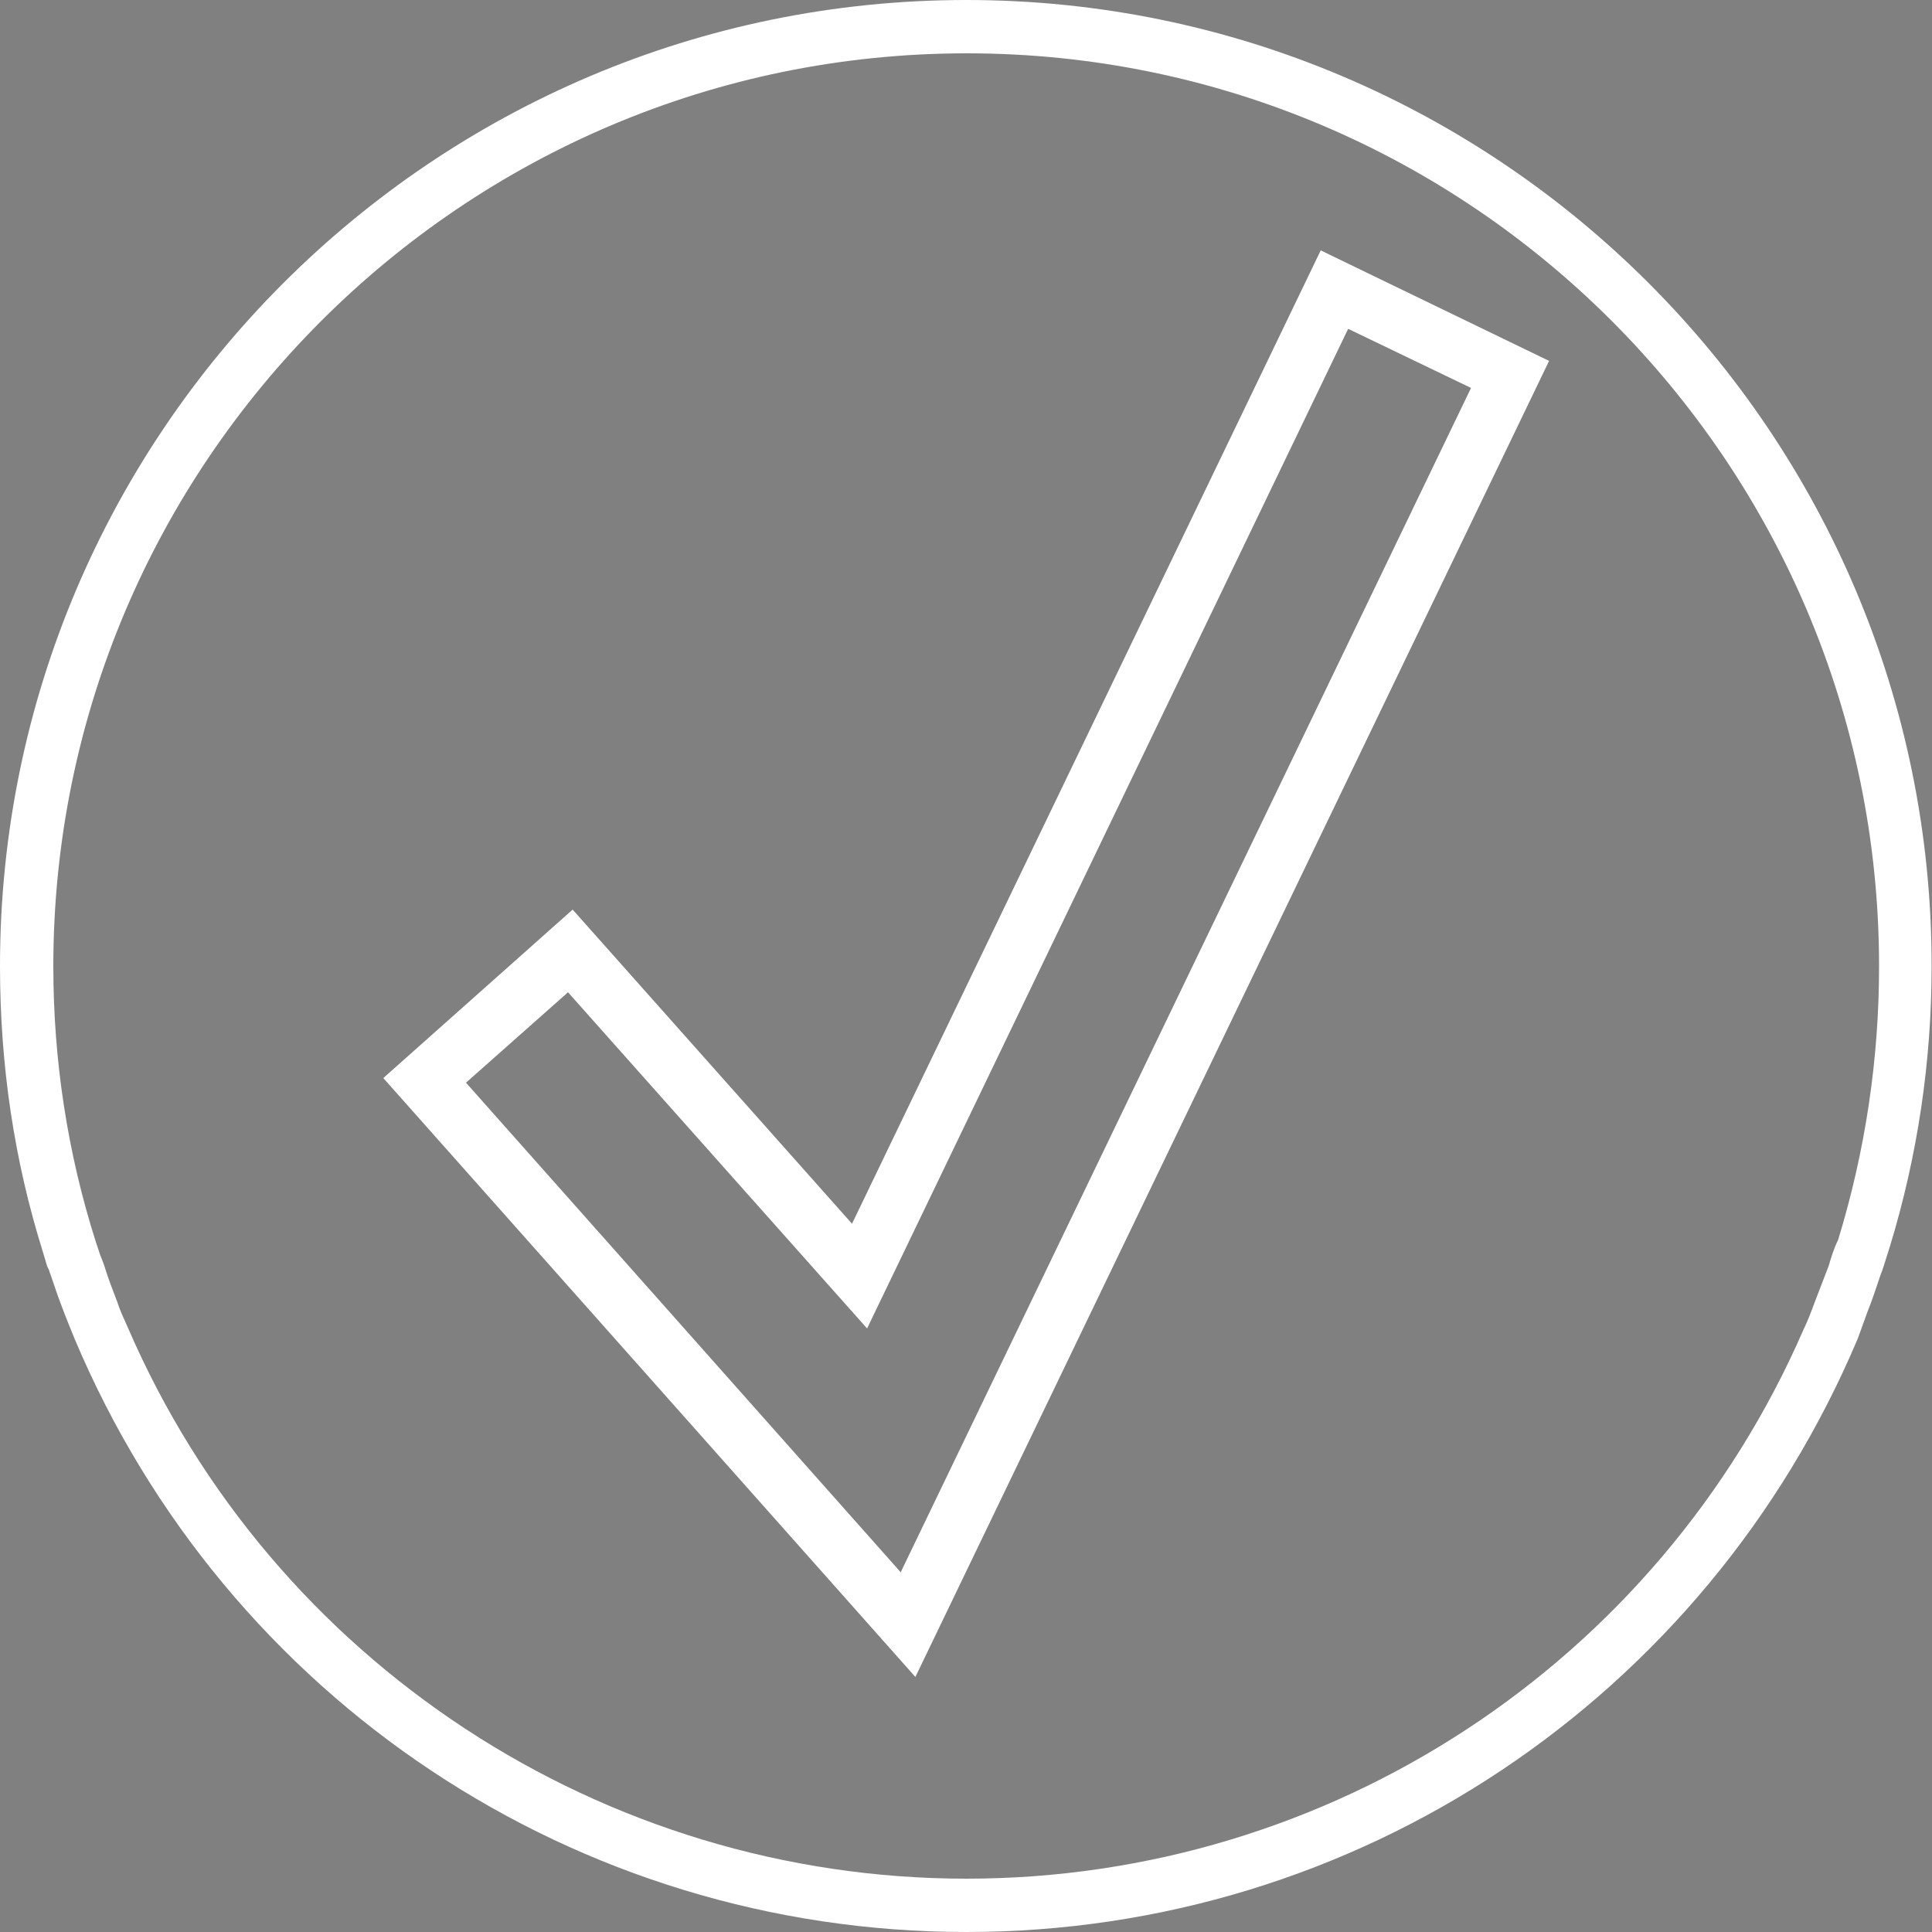 <?xml version="1.0" encoding="UTF-8"?>
<svg xmlns="http://www.w3.org/2000/svg" xmlns:xlink="http://www.w3.org/1999/xlink" id="b" x="0px" y="0px" viewBox="0 0 500 500" style="enable-background:new 0 0 500 500;" xml:space="preserve"><rect x="0" y="0" width="500" height="500" fill="#808080" stroke="none"/> <style type="text/css"> .st0{fill:#040404;} .st1{fill:#FFFFFF;} </style> <g id="c"> <g> <g> <path class="st0" d="M250,4.1C114.4,4.1,4.1,114.4,4.1,250.1c0,25.2,3.7,49.6,10.9,72.6l5.8-0.1c-7.4-22.9-11.3-47.3-11.3-72.5 C9.5,117.6,117.4,9.5,250,9.5s240.4,108.1,240.4,240.6c0,25-3.9,49.4-10.9,72.1c1.9-0.2,3.9-0.5,5.8-0.9 c6.8-22.5,10.5-46.6,10.5-71.2C495.8,114.4,385.5,4.1,250,4.1z M250,4.1C114.4,4.1,4.1,114.4,4.1,250.1 c0,25.2,3.7,49.6,10.9,72.6c0.7,2.2,1.4,4.5,2.3,6.7c0.9,3,2.2,6.1,3.2,9.1c0.9,2.4,1.8,4.5,2.7,6.7 C60.6,433.6,148.2,495.8,250,495.8S439.5,433.5,476.8,345c0.9-2.3,1.8-4.6,2.7-7c1.2-3.2,2.3-6.5,3.3-9.7c0.9-2.3,1.6-4.6,2.4-7 c6.8-22.5,10.5-46.6,10.5-71.2C495.8,114.4,385.5,4.1,250,4.1z M477.2,329.2l-3.8,9.7c-0.8,2.3-1.7,4.6-2.8,6.8 C433.4,430.8,348.6,490.4,250,490.4S66.2,430.6,29.2,345.1c-0.9-2.1-1.9-4.2-2.6-6.7c-1.3-3-2.5-6.1-3.4-9.3 c-0.9-2.1-1.8-4.5-2.3-6.6c-7.4-22.9-11.3-47.3-11.3-72.5C9.5,117.6,117.4,9.5,250,9.5s240.4,108.1,240.4,240.6 c0,25-3.9,49.4-10.9,72.1C478.6,324.5,477.9,326.9,477.2,329.2z M250,4.1C114.4,4.1,4.1,114.4,4.1,250.1 c0,25.2,3.7,49.6,10.9,72.6l5.8-0.1c-7.4-22.9-11.3-47.3-11.3-72.5C9.5,117.6,117.4,9.5,250,9.5s240.4,108.1,240.4,240.6 c0,25-3.9,49.4-10.9,72.1c1.9-0.2,3.9-0.5,5.8-0.9c6.8-22.5,10.5-46.6,10.5-71.2C495.8,114.4,385.5,4.1,250,4.1z"></path> <path class="st1" d="M250,1.6C113,1.6,1.6,113,1.6,250.1c0,25,3.7,49.8,11,73.4l0.6,1.8c0.6,1.7,1.1,3.3,1.7,4.8 c0.6,2,1.4,4.1,2.1,6.2c0.4,1,0.8,2.1,1.2,3.2c0.9,2.3,1.8,4.5,2.7,6.7c38.9,92.4,128.8,152.1,229,152.1s190.1-59.8,229.2-152.4 l2.6-7c1.2-3,2.2-6.2,3.4-9.7c0.7-1.8,1.3-3.7,1.9-5.7l0.4-1.5c7.2-23.4,10.7-47.7,10.7-71.9C498.3,113,387,1.6,250,1.6z M480.5,327.4l-0.2,0.7c-1,3-2,6-3.2,9l-2.6,7C436.3,434.7,348.2,493.2,250,493.2S63.7,434.8,25.7,344.1 c-0.9-2.1-1.8-4.2-2.6-6.5c-0.4-1-0.8-2.1-1.2-3.1c-0.7-2-1.4-3.9-2.1-6.2c-0.4-1-0.8-2.1-1.2-3.2h0.4c0.6,1.8,1.3,3.5,1.8,4.8 c0.9,3.3,2.2,6.4,3.4,9.4c0.5,1.7,1.2,3.4,1.9,5l0.8,1.8C65.5,435.4,153,492.9,250,492.9s184.1-57.4,222.7-146.1 c1.1-2.2,2.1-4.6,3-7.1l3.9-10.2c0.5-1.6,1-3.3,1.6-5h0.2C481.2,325.5,480.9,326.5,480.5,327.4L480.5,327.4z M477.1,321.4 c-0.8,2.2-1.5,4.4-2.3,6.9L471,338c-0.8,2.2-1.7,4.5-2.8,6.7C430.3,431.7,344.7,487.9,250,487.9S69.2,431.4,31.5,344.1l-0.8-1.9 c-0.6-1.4-1.3-2.9-1.9-4.9c-1.2-3-2.4-5.9-3.3-9.1c-0.4-1-0.8-2.1-1.2-3.2l-1-3.2C15.8,298.7,12,274.5,12,250.1 C12,118.8,118.8,12,250,12s237.9,106.8,237.9,238.1C487.9,274,484.2,298.1,477.1,321.4L477.1,321.4z M483,319.2 c6.6-22.6,9.9-45.9,9.9-69.1C492.9,116.1,383.9,7,250,7S7,116.1,7,250.1v1.4c0.2,21.9,3.2,43.4,9.1,64.1c0.4,1.5,0.9,3,1.3,4.5 H17C10.1,297.6,6.7,274,6.7,250.1C6.7,115.9,115.9,6.7,250,6.7s243.2,109.2,243.2,243.4c0,23.2-3.3,46.5-10,69.1H483L483,319.2z"></path> </g> <path class="st1" d="M250.1,0C112.1,0,0,112.1,0,250c0,25.8,3.7,50.4,11.1,74l1.1,3.7l0.5,1c0.1,0.6,0.4,1.1,0.5,1.5 c0.8,2.3,1.5,4.5,2.3,6.6l1.2,3.2c0.9,2.3,1.8,4.5,2.7,6.7C58.7,439.8,149.2,500,250.1,500s191.3-60.3,230.7-153.6l2.5-6.9 c1.2-3,2.2-6,3.4-9.6c0.5-1.2,0.8-2.3,1.2-3.5l1.2-3.8c7.2-23.6,10.8-48,10.8-72.5C500,112.1,387.9,0,250.1,0z M473.3,327.5 l-3.8,9.9c-0.8,2.2-1.7,4.5-2.8,6.8c-37.6,86.3-122.6,142-216.6,142s-179.6-56-217-142.6l-0.8-1.8c-0.7-1.5-1.3-2.9-2-5 c-1-2.6-2.2-5.6-3.4-9.5c-0.2-0.5-0.5-1.3-0.8-2.1l-0.1-0.2l-1.2-3.6c-7.3-22.9-11-46.9-11-71.3c0-130.3,106-236.3,236.4-236.3 s236.1,106,236.1,236.3c0,23.8-3.5,47.6-10.6,70.8C474.6,323.1,473.9,325.4,473.3,327.5L473.3,327.5z"></path> <path class="st1" d="M341.8,64.8L220.5,316.7l-72.3-81.3l-49,43.6l137.7,155l164-340.6L341.8,64.8L341.8,64.8z M233.1,406.9 L120.6,280.2l26.4-23.4l77.4,87L348.9,85.1l31.8,15.3L233.1,406.9z"></path> </g> </g> </svg>
